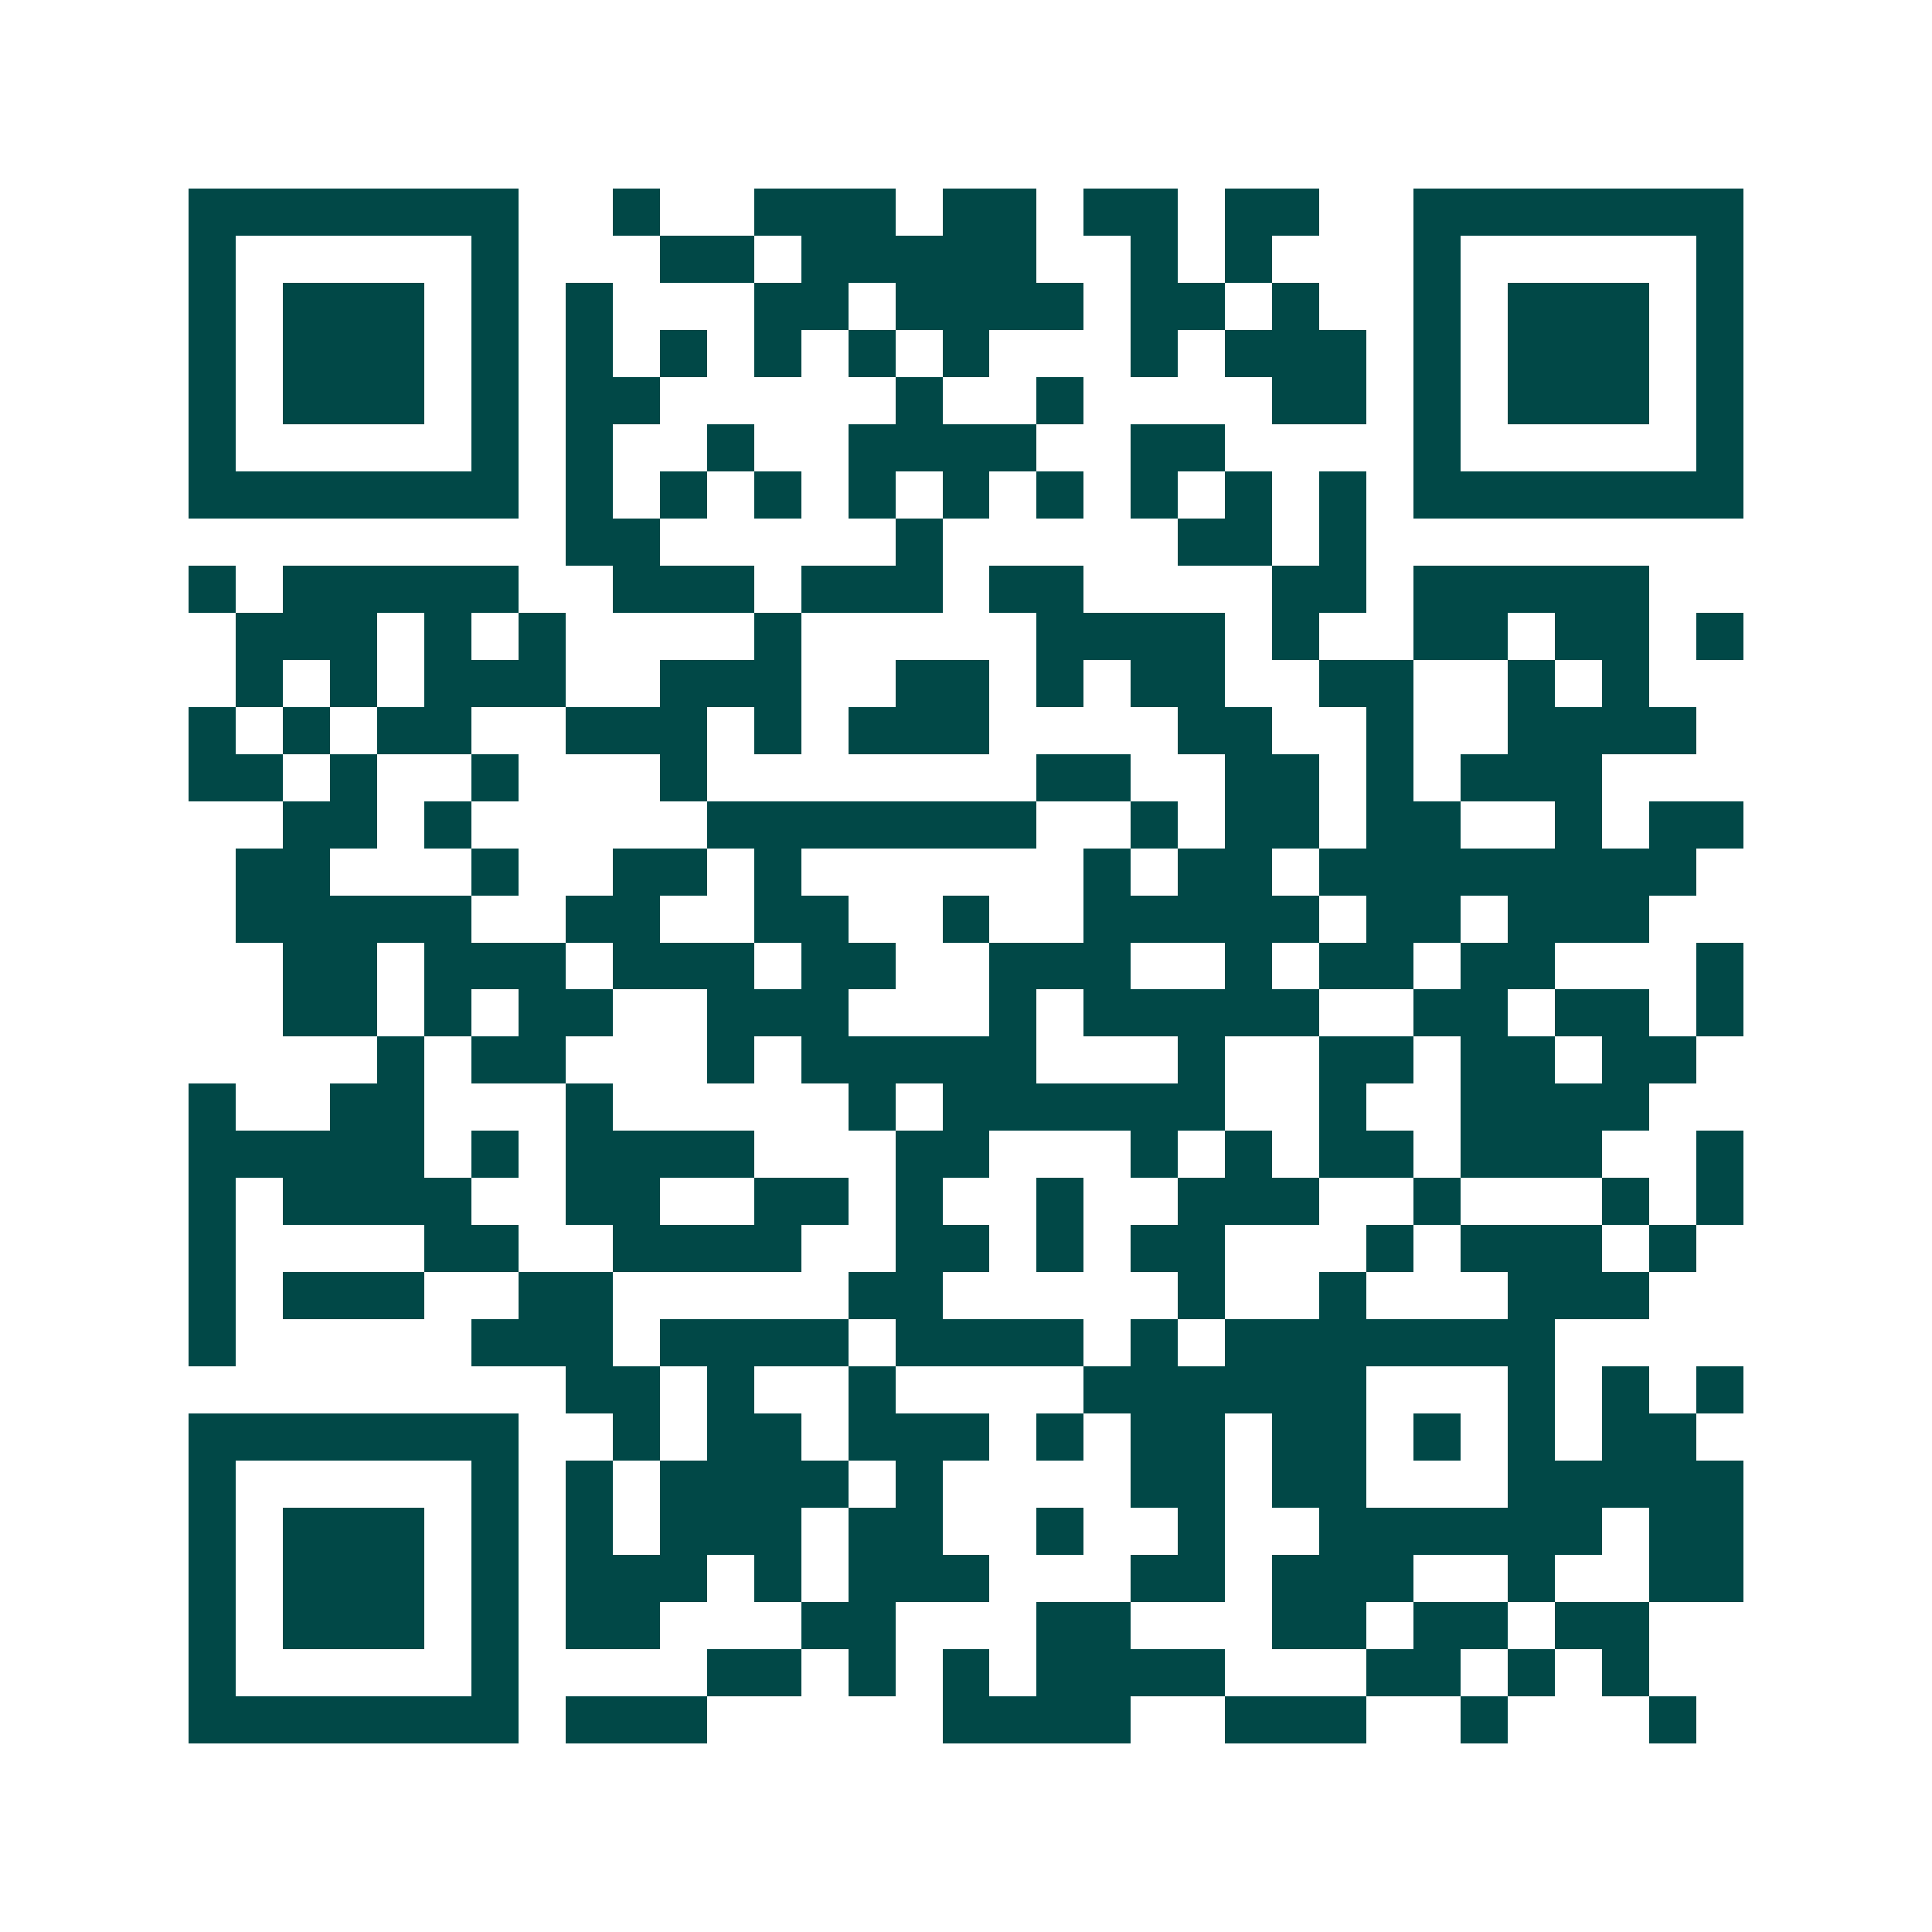 <svg xmlns="http://www.w3.org/2000/svg" width="200" height="200" viewBox="0 0 41 41" shape-rendering="crispEdges"><path fill="#ffffff" d="M0 0h41v41H0z"/><path stroke="#014847" d="M4 4.5h7m2 0h1m2 0h3m1 0h2m1 0h2m1 0h2m2 0h7M4 5.5h1m5 0h1m3 0h2m1 0h5m2 0h1m1 0h1m3 0h1m5 0h1M4 6.5h1m1 0h3m1 0h1m1 0h1m3 0h2m1 0h4m1 0h2m1 0h1m2 0h1m1 0h3m1 0h1M4 7.5h1m1 0h3m1 0h1m1 0h1m1 0h1m1 0h1m1 0h1m1 0h1m3 0h1m1 0h3m1 0h1m1 0h3m1 0h1M4 8.5h1m1 0h3m1 0h1m1 0h2m5 0h1m2 0h1m4 0h2m1 0h1m1 0h3m1 0h1M4 9.5h1m5 0h1m1 0h1m2 0h1m2 0h4m2 0h2m4 0h1m5 0h1M4 10.5h7m1 0h1m1 0h1m1 0h1m1 0h1m1 0h1m1 0h1m1 0h1m1 0h1m1 0h1m1 0h7M12 11.5h2m5 0h1m5 0h2m1 0h1M4 12.5h1m1 0h5m2 0h3m1 0h3m1 0h2m4 0h2m1 0h5M5 13.5h3m1 0h1m1 0h1m4 0h1m5 0h4m1 0h1m2 0h2m1 0h2m1 0h1M5 14.5h1m1 0h1m1 0h3m2 0h3m2 0h2m1 0h1m1 0h2m2 0h2m2 0h1m1 0h1M4 15.5h1m1 0h1m1 0h2m2 0h3m1 0h1m1 0h3m4 0h2m2 0h1m2 0h4M4 16.5h2m1 0h1m2 0h1m3 0h1m7 0h2m2 0h2m1 0h1m1 0h3M6 17.5h2m1 0h1m5 0h7m2 0h1m1 0h2m1 0h2m2 0h1m1 0h2M5 18.5h2m3 0h1m2 0h2m1 0h1m6 0h1m1 0h2m1 0h8M5 19.5h5m2 0h2m2 0h2m2 0h1m2 0h5m1 0h2m1 0h3M6 20.5h2m1 0h3m1 0h3m1 0h2m2 0h3m2 0h1m1 0h2m1 0h2m3 0h1M6 21.5h2m1 0h1m1 0h2m2 0h3m3 0h1m1 0h5m2 0h2m1 0h2m1 0h1M8 22.5h1m1 0h2m3 0h1m1 0h5m3 0h1m2 0h2m1 0h2m1 0h2M4 23.5h1m2 0h2m3 0h1m5 0h1m1 0h6m2 0h1m2 0h4M4 24.5h5m1 0h1m1 0h4m3 0h2m3 0h1m1 0h1m1 0h2m1 0h3m2 0h1M4 25.5h1m1 0h4m2 0h2m2 0h2m1 0h1m2 0h1m2 0h3m2 0h1m3 0h1m1 0h1M4 26.5h1m4 0h2m2 0h4m2 0h2m1 0h1m1 0h2m3 0h1m1 0h3m1 0h1M4 27.5h1m1 0h3m2 0h2m5 0h2m5 0h1m2 0h1m3 0h3M4 28.5h1m5 0h3m1 0h4m1 0h4m1 0h1m1 0h7M12 29.5h2m1 0h1m2 0h1m4 0h6m3 0h1m1 0h1m1 0h1M4 30.5h7m2 0h1m1 0h2m1 0h3m1 0h1m1 0h2m1 0h2m1 0h1m1 0h1m1 0h2M4 31.5h1m5 0h1m1 0h1m1 0h4m1 0h1m4 0h2m1 0h2m3 0h5M4 32.5h1m1 0h3m1 0h1m1 0h1m1 0h3m1 0h2m2 0h1m2 0h1m2 0h6m1 0h2M4 33.5h1m1 0h3m1 0h1m1 0h3m1 0h1m1 0h3m3 0h2m1 0h3m2 0h1m2 0h2M4 34.5h1m1 0h3m1 0h1m1 0h2m3 0h2m3 0h2m3 0h2m1 0h2m1 0h2M4 35.5h1m5 0h1m4 0h2m1 0h1m1 0h1m1 0h4m3 0h2m1 0h1m1 0h1M4 36.5h7m1 0h3m5 0h4m2 0h3m2 0h1m3 0h1"/></svg>
